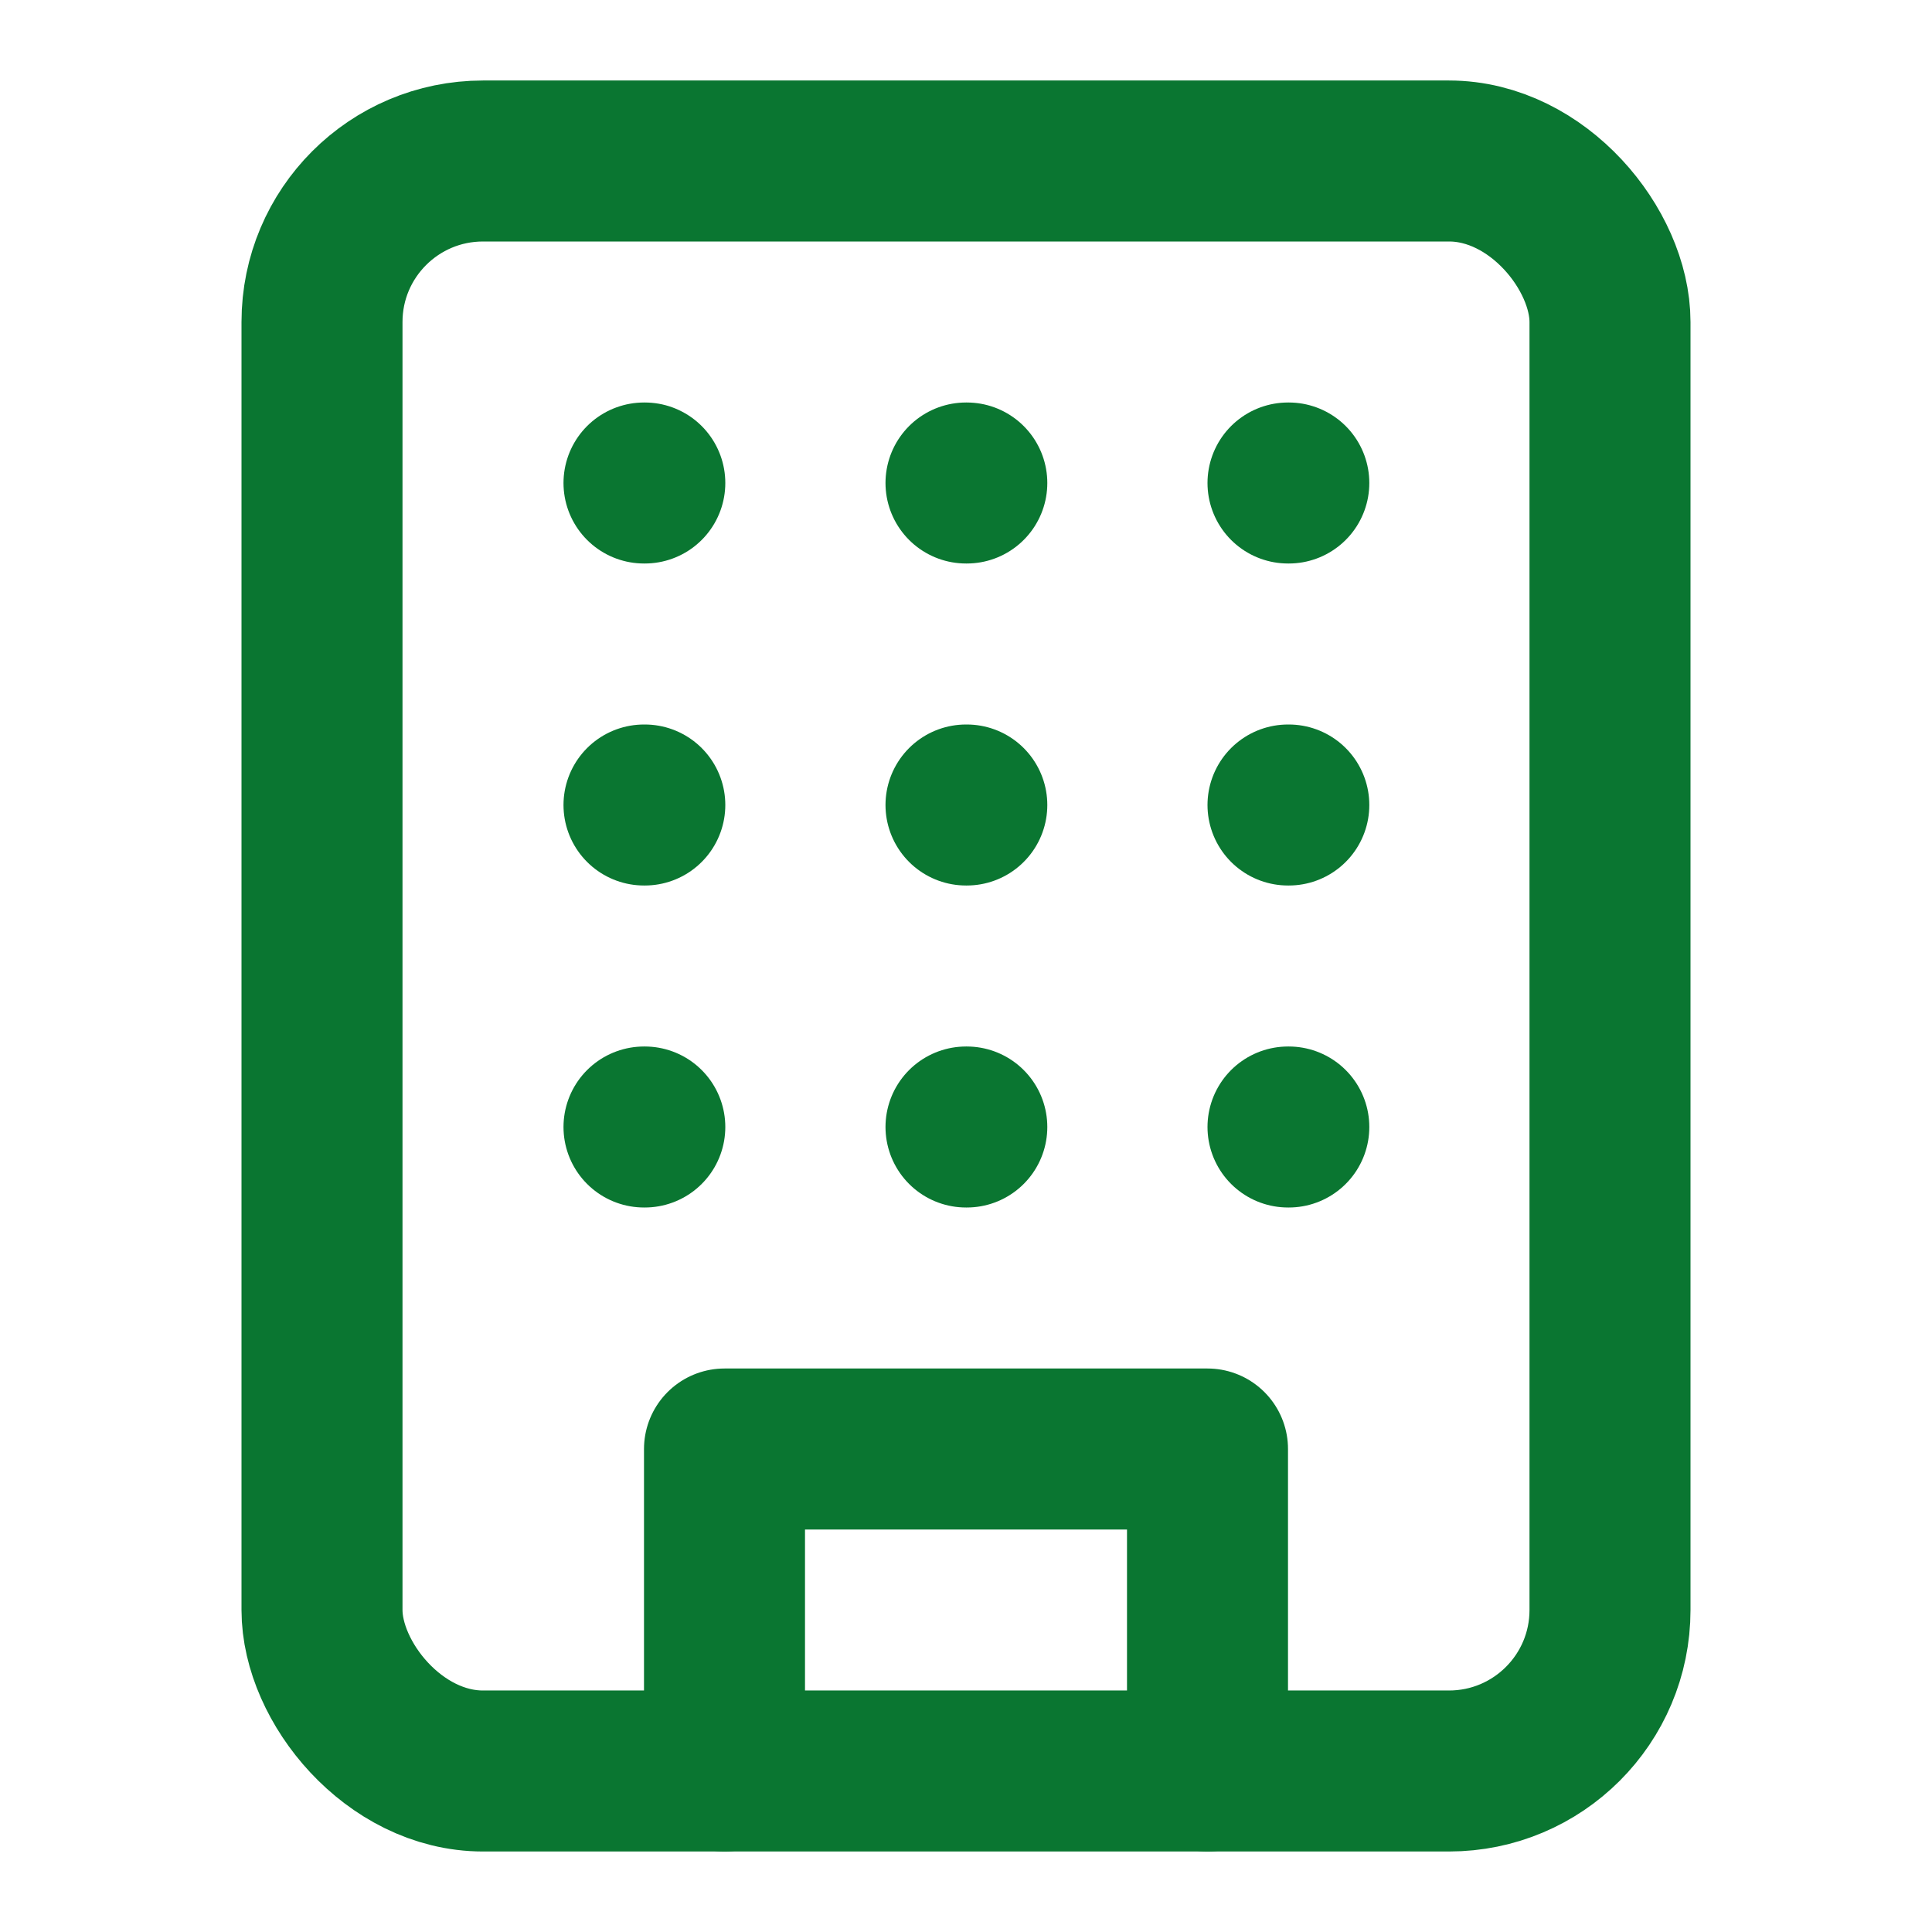 <?xml version="1.0" encoding="UTF-8"?> <svg xmlns:xlink="http://www.w3.org/1999/xlink" xmlns="http://www.w3.org/2000/svg" width="24px" height="24px" viewBox="0 0 24 24" fill="none" stroke="#0a7631" stroke-width="2" stroke-linecap="round" stroke-linejoin="round" class="lucide lucide-building h-6 w-6 text-primary" data-lov-id="src/pages/Contact.tsx:75:16" data-lov-name="Building" data-component-path="src/pages/Contact.tsx" data-component-line="75" data-component-file="Contact.tsx" data-component-name="Building" data-component-content="%7B%22className%22%3A%22h-6%20w-6%20text-primary%22%7D" data-originalstrokecolor="#9b1fe8" transform="rotate(0) scale(1, 1)"><rect width="16" height="20" x="4" y="2" rx="2" ry="2"></rect><path d="M9 22v-4h6v4"></path><path d="M8 6h.01"></path><path d="M16 6h.01"></path><path d="M12 6h.01"></path><path d="M12 10h.01"></path><path d="M12 14h.01"></path><path d="M16 10h.01"></path><path d="M16 14h.01"></path><path d="M8 10h.01"></path><path d="M8 14h.01"></path></svg> 